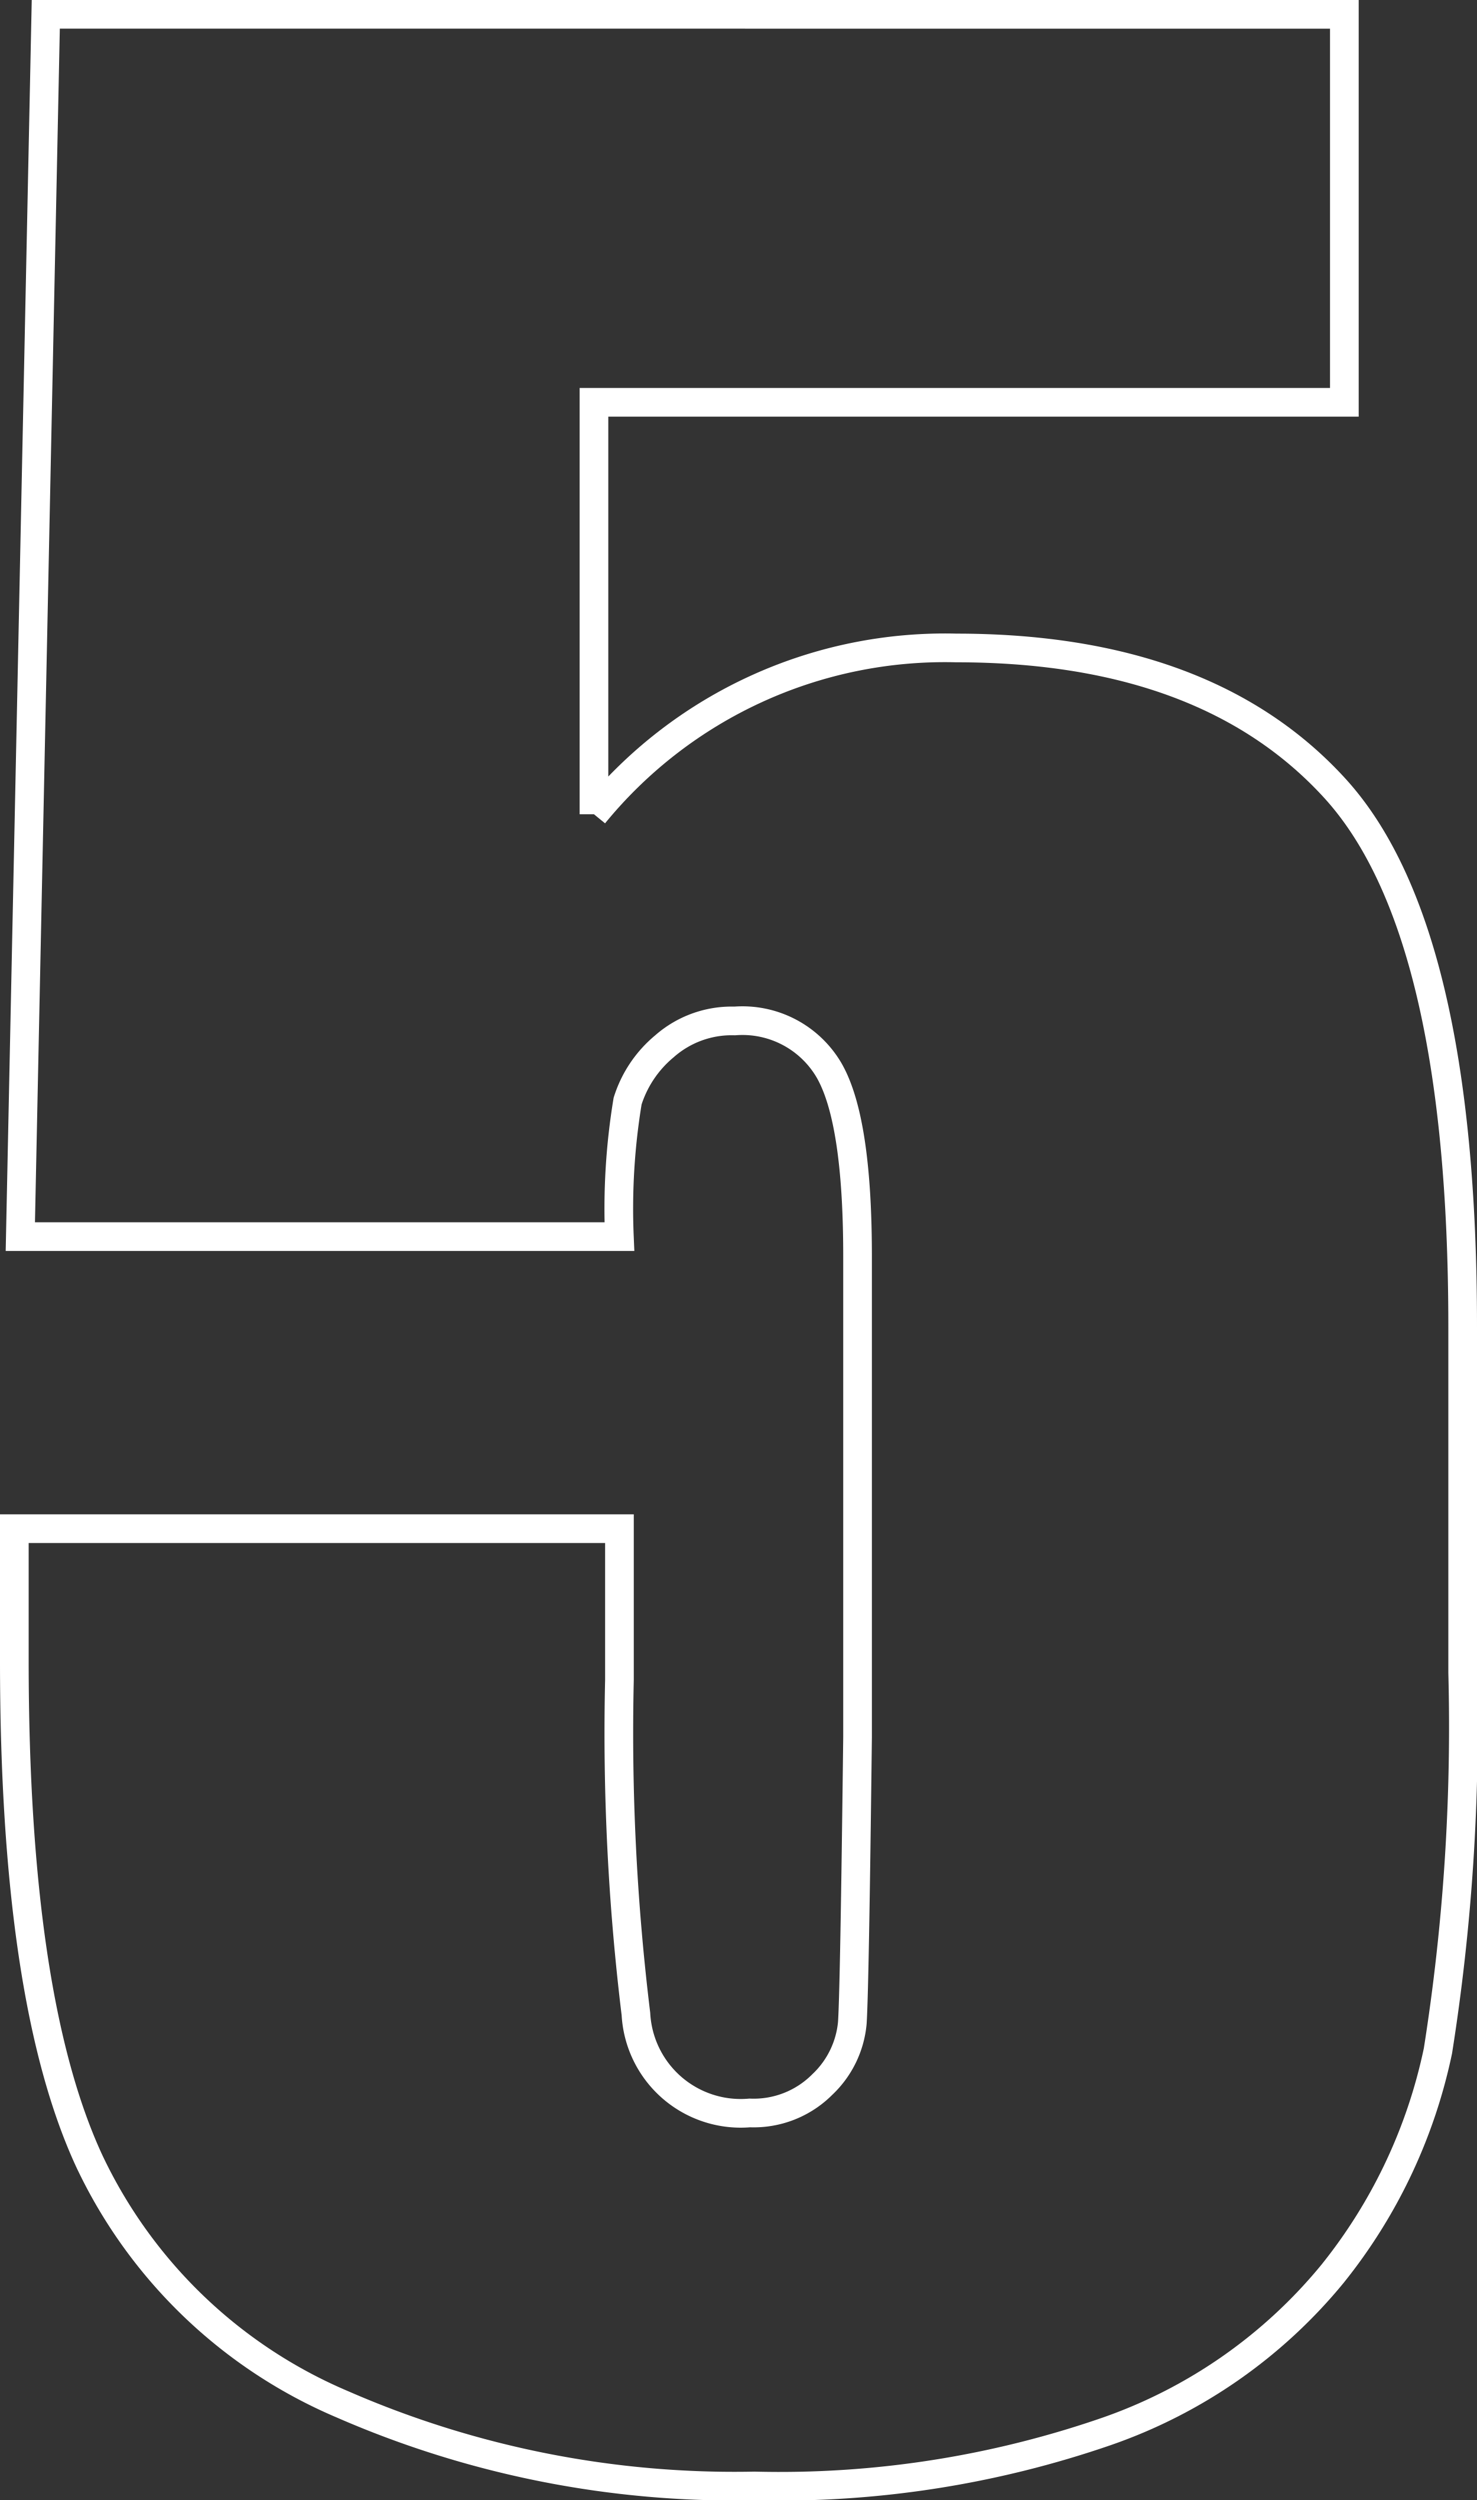<?xml version="1.0" encoding="utf-8"?>
<svg xmlns="http://www.w3.org/2000/svg" width="51.522" height="87.205" viewBox="0 0 51.522 87.205">
  <rect x="0" y="0" width="51.522" height="87.205" fill="#333333" stroke="none"/>
  <path id="Path_8394" data-name="Path 8394" d="M49.843-84.586v13.532H23.667v14.368a15.811,15.811,0,0,1,12.644-5.8q8.725,0,13.192,4.885T53.97-38.819V-26.75a72.352,72.352,0,0,1-.862,13.192,18.437,18.437,0,0,1-3.683,7.785A17.7,17.7,0,0,1,41.562-.287a34.922,34.922,0,0,1-12.3,1.907A34.177,34.177,0,0,1,14.89-1.228a17.174,17.174,0,0,1-8.83-8.49Q3.448-15.36,3.448-27.168v-4.6H24.556v5.277a80.842,80.842,0,0,0,.575,11.651A3.661,3.661,0,0,0,29.1-11.39a3.378,3.378,0,0,0,2.534-.993,3.376,3.376,0,0,0,1.045-2.142q.078-1.149.183-9.979V-41.274q0-4.754-.993-6.479a3.5,3.5,0,0,0-3.292-1.724,3.548,3.548,0,0,0-2.456.888,4.073,4.073,0,0,0-1.28,1.907,23.018,23.018,0,0,0-.287,4.728H3.657l.888-42.633Z" transform="translate(-2.948 85.086)" fill="none" stroke="#fff" stroke-width="1"/>
</svg>